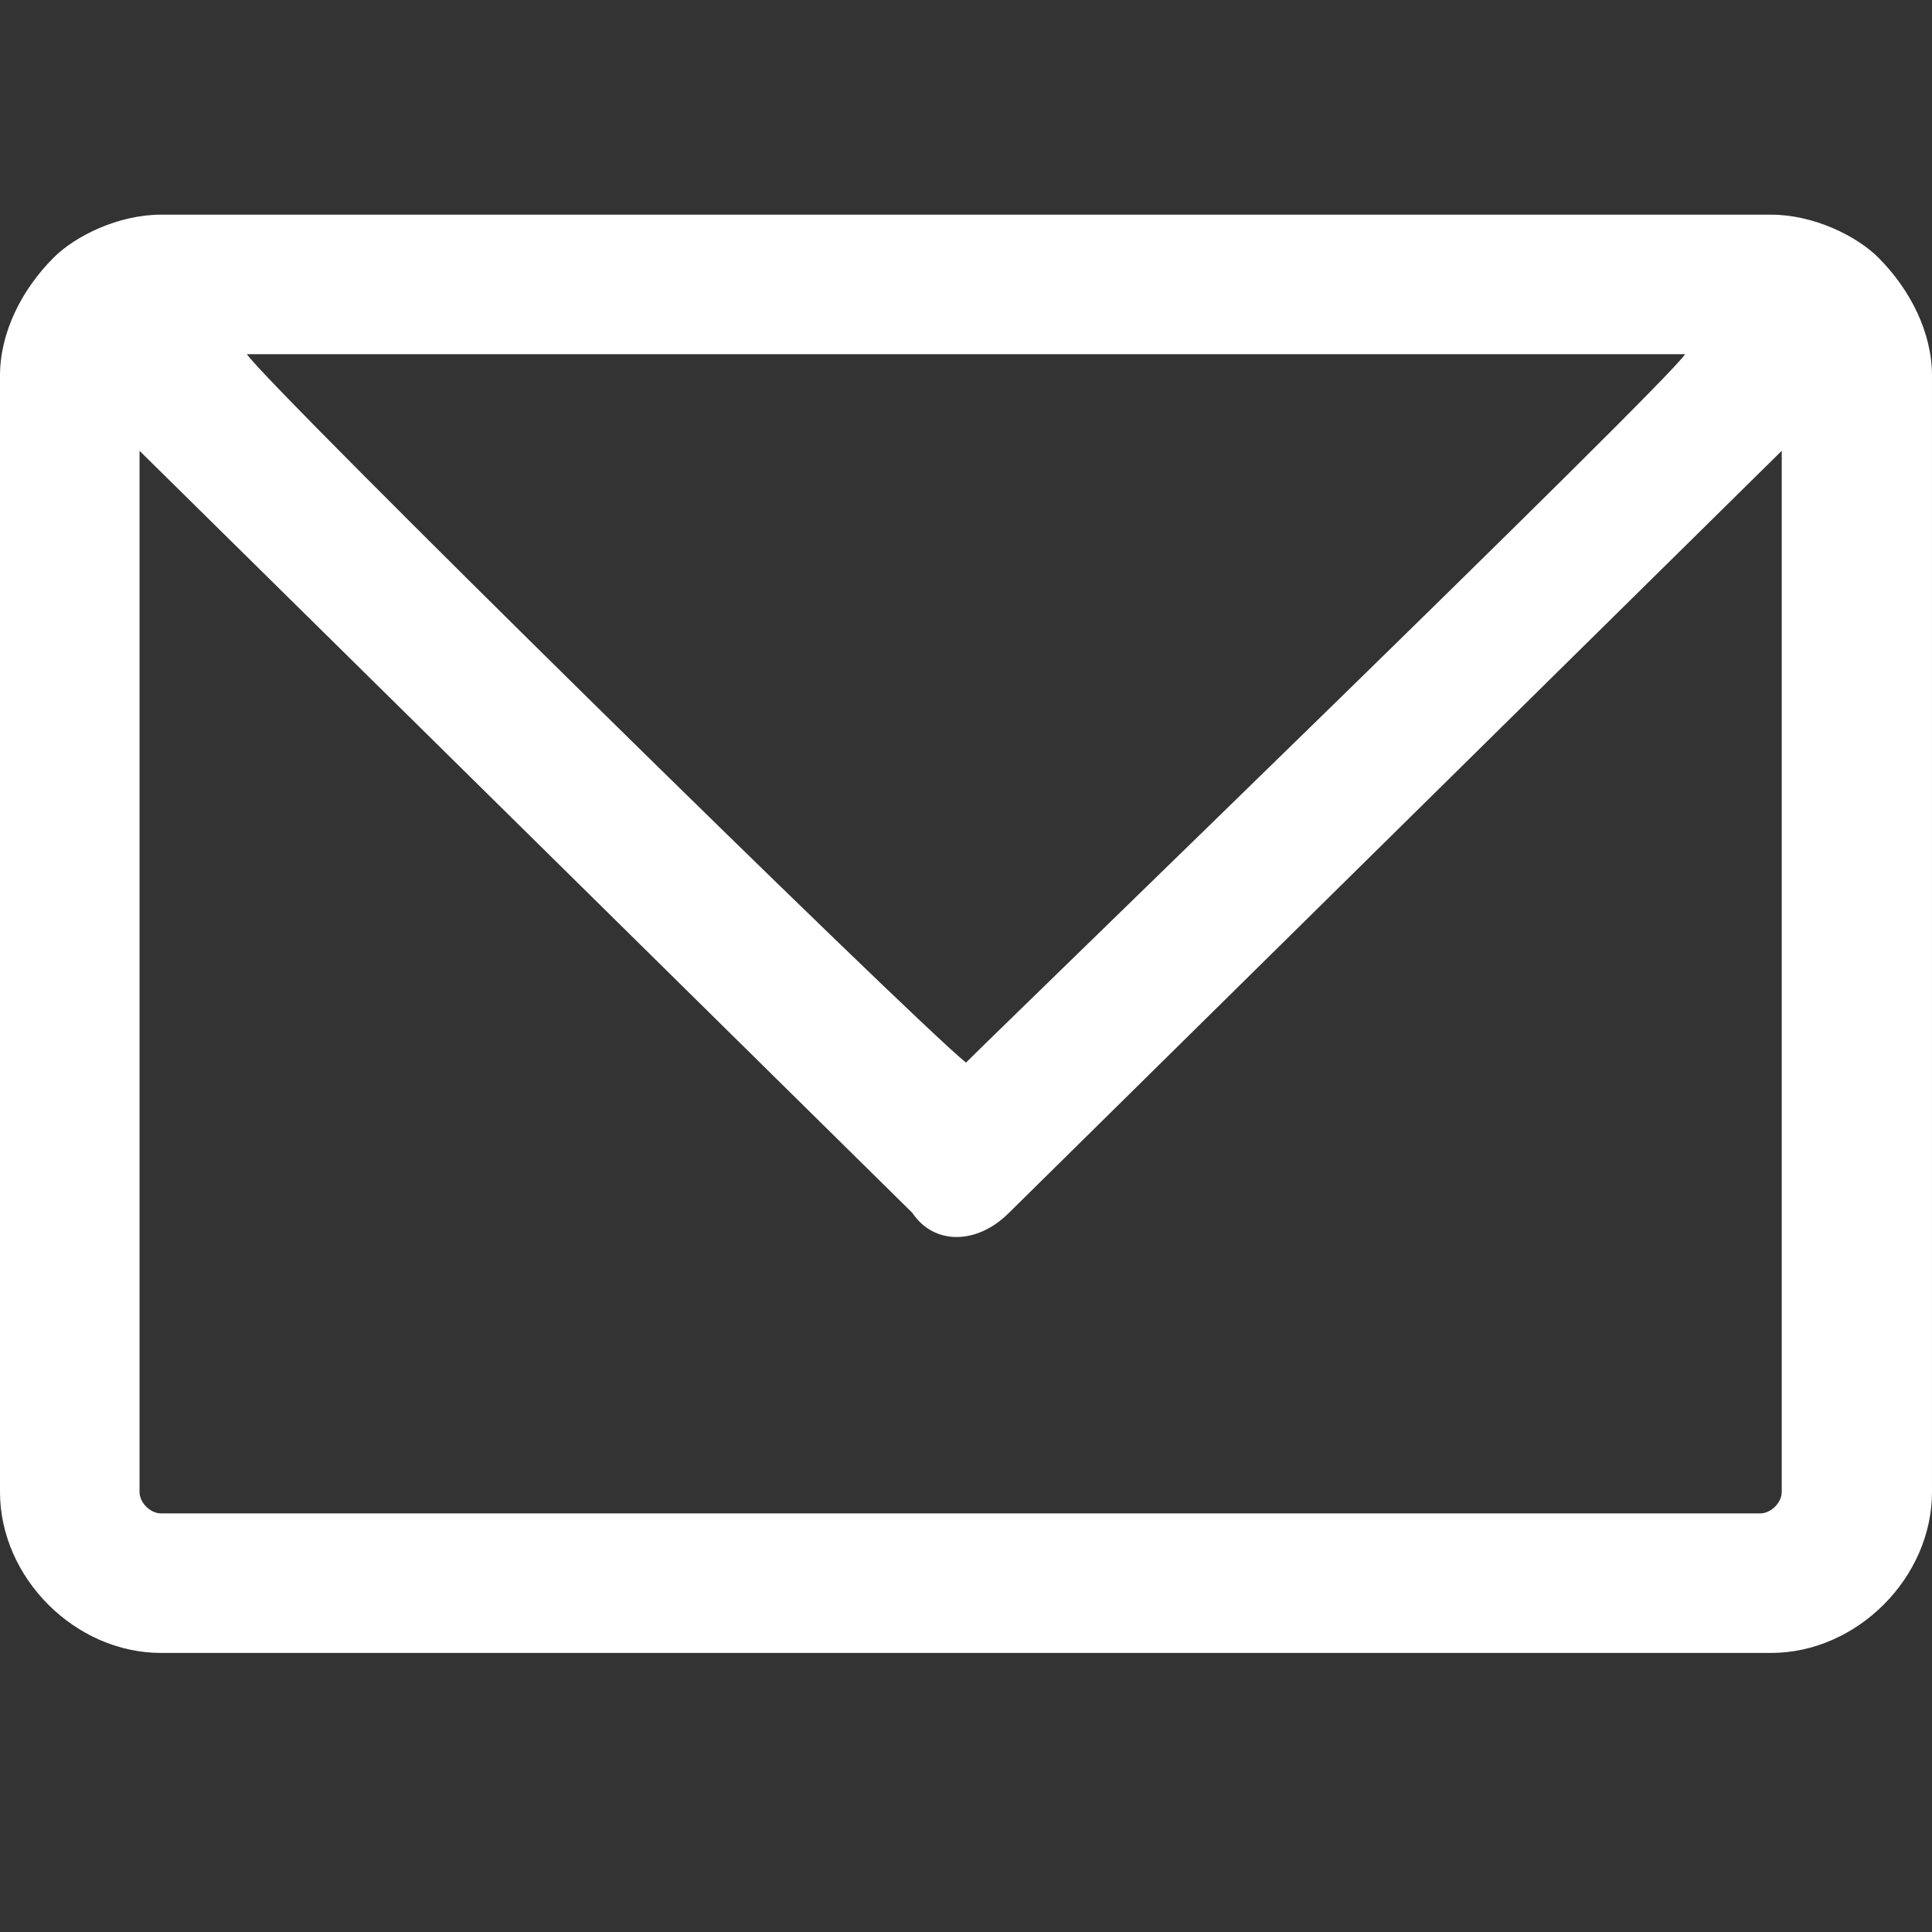 <svg version="1.2" xmlns="http://www.w3.org/2000/svg" viewBox="0 0 18 18" width="18" height="18"><rect x="0" y="0" width="18" height="18" fill="#333333" stroke="none"/><style>.a{fill:#fff}</style><path class="a" d="m17.5 2.4c-0.2-0.2-0.6-0.4-1-0.4h-15c-0.4 0-0.8 0.2-1 0.4-0.3 0.3-0.5 0.7-0.5 1.1v10.4c0 0.8 0.7 1.5 1.5 1.5h15c0.8 0 1.5-0.7 1.5-1.5v-10.4c0-0.4-0.2-0.8-0.5-1.1zm-1.8 0.9c-0.2 0.3-6.3 6.2-6.7 6.6-0.5-0.4-6.5-6.3-6.7-6.6zm0.9 10.6c0 0.1-0.1 0.2-0.2 0.2h-14.9c-0.1 0-0.2-0.1-0.2-0.2v-9.7l7.2 7.1c0.2 0.3 0.6 0.3 0.9 0l7.2-7.1z"/></svg>